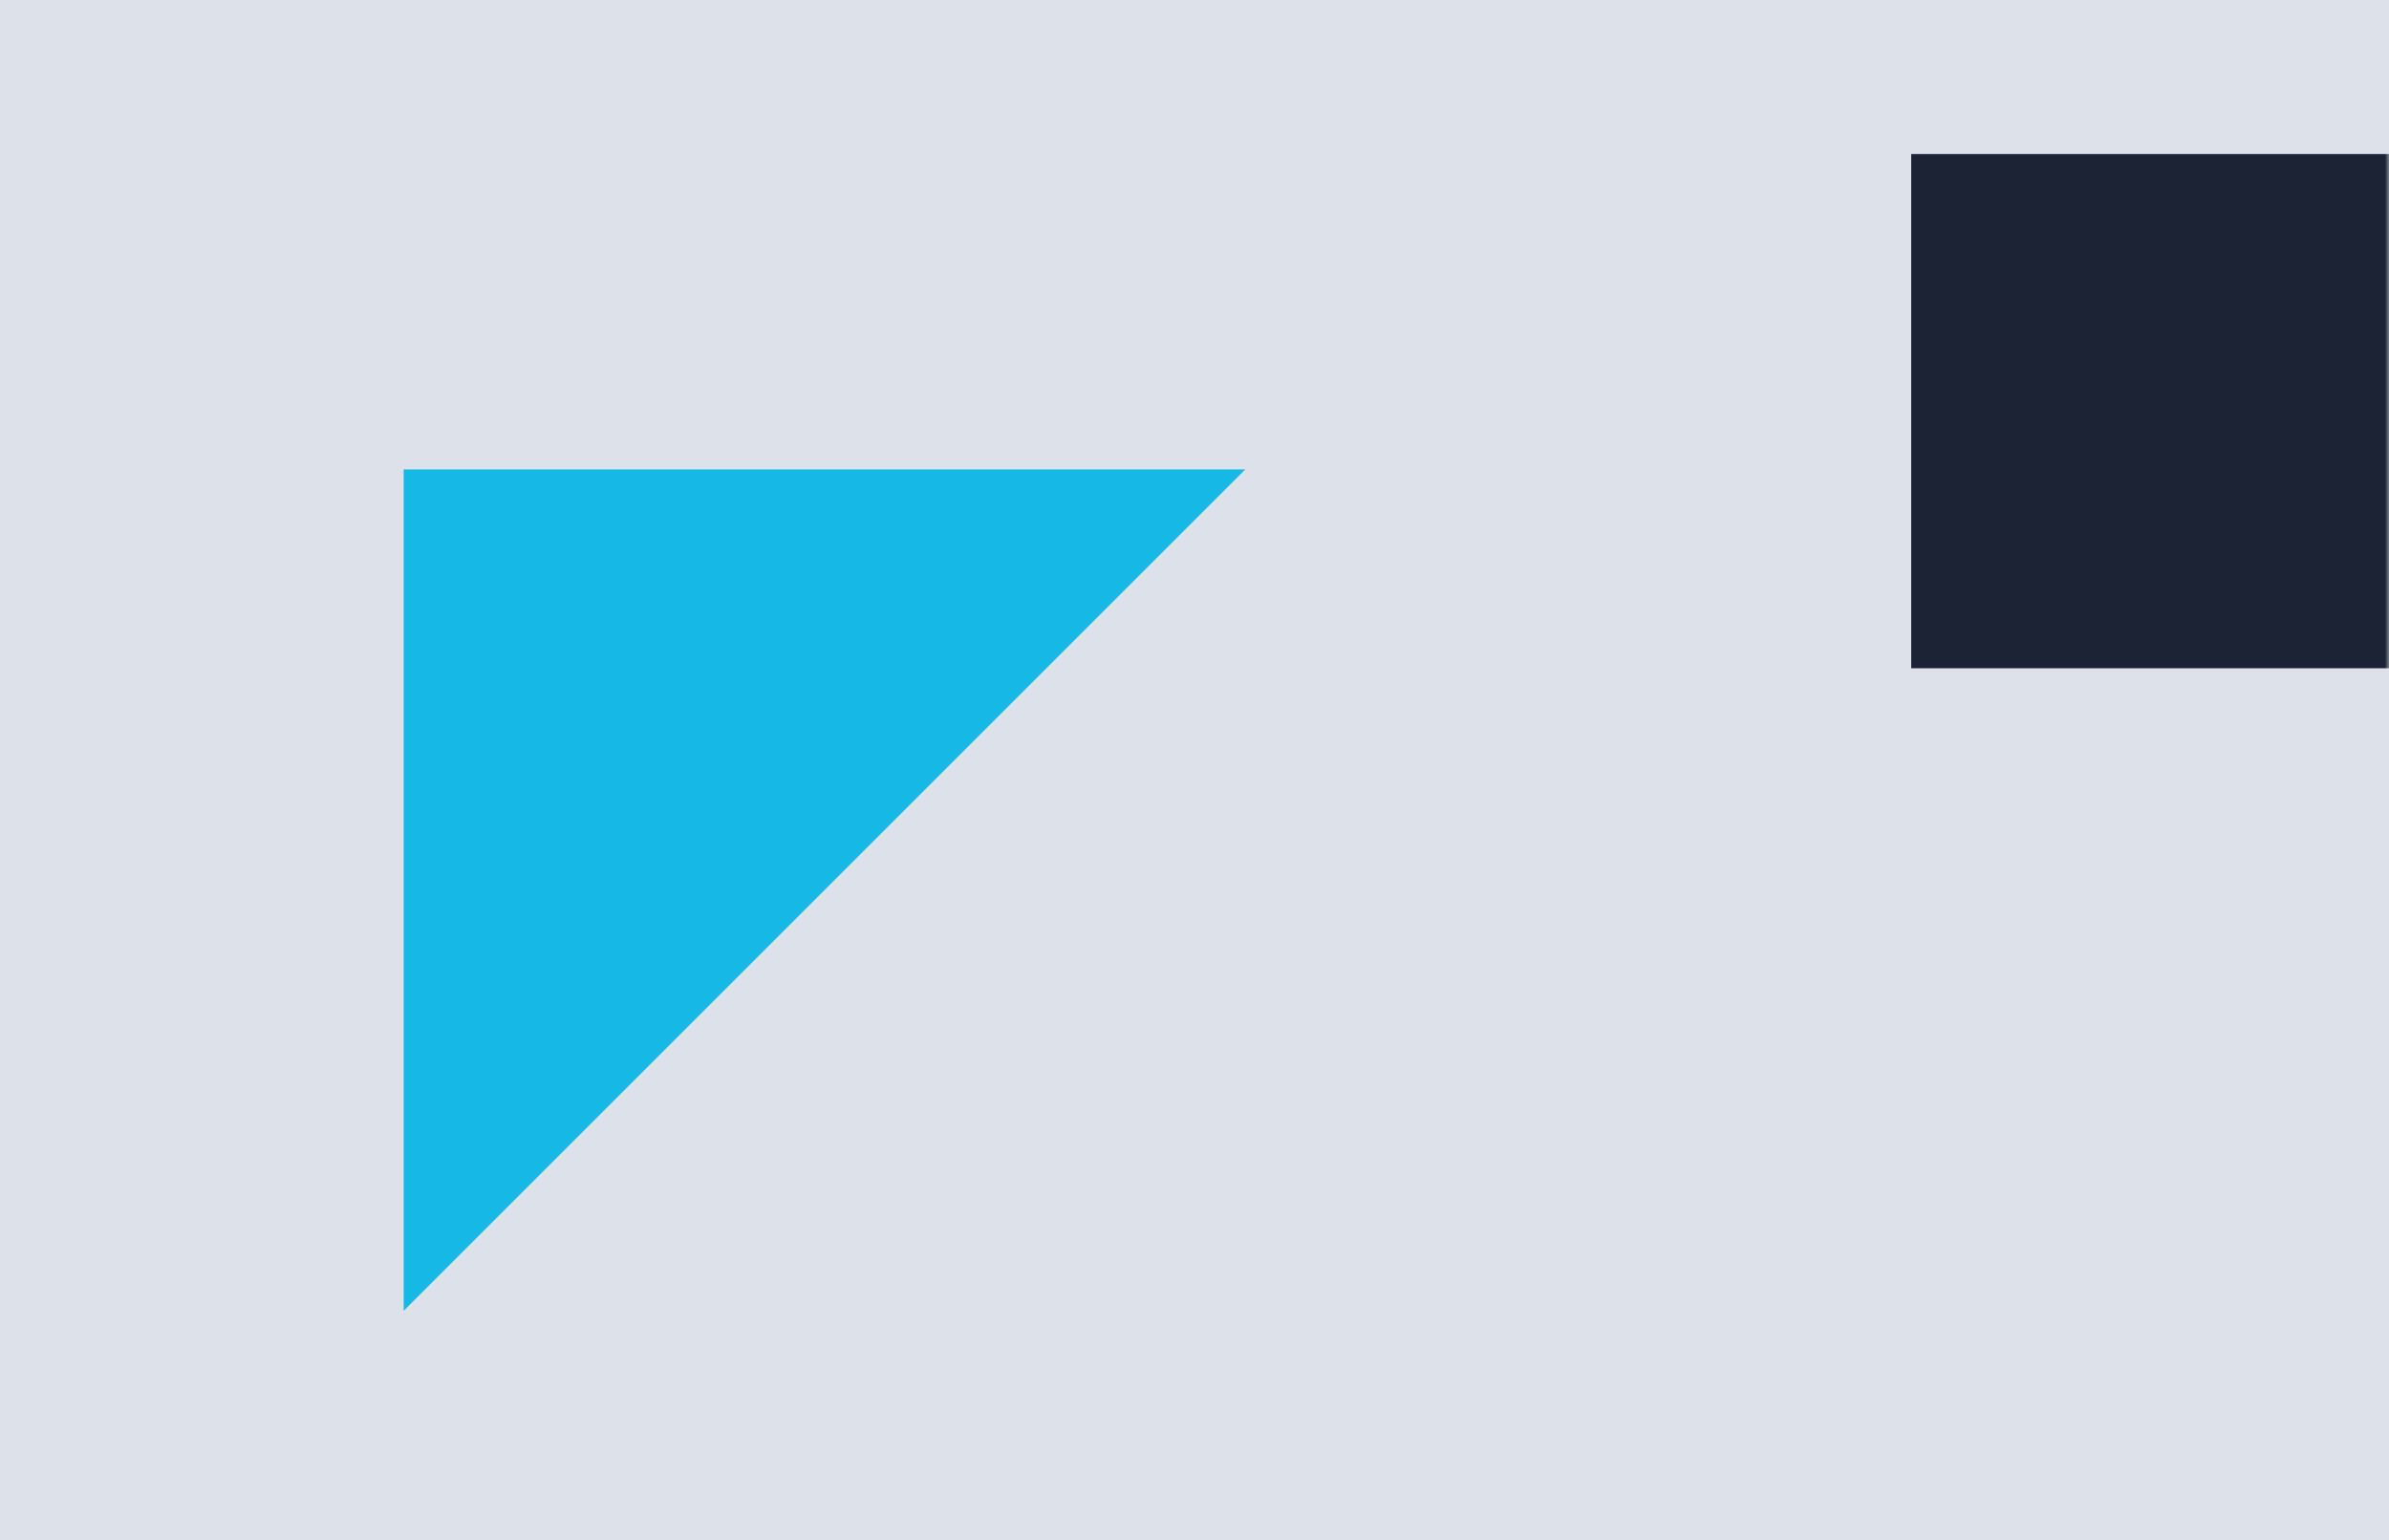 <svg width="290" height="187" viewBox="0 0 290 187" xmlns="http://www.w3.org/2000/svg" xmlns:xlink="http://www.w3.org/1999/xlink"><defs><path id="a" d="M0 0h290v187H0z"/></defs><g fill="none" fill-rule="evenodd"><mask id="b" fill="#fff"><use xlink:href="#a"/></mask><use fill="#DDE2EA" fill-rule="nonzero" xlink:href="#a"/><g mask="url(#b)" fill="#1B2334"><path d="M232 81.141h62.44v-62.44H232z"/></g><path fill="#16B9E6" mask="url(#b)" d="M49 57v102.165L151.165 57z"/></g></svg>